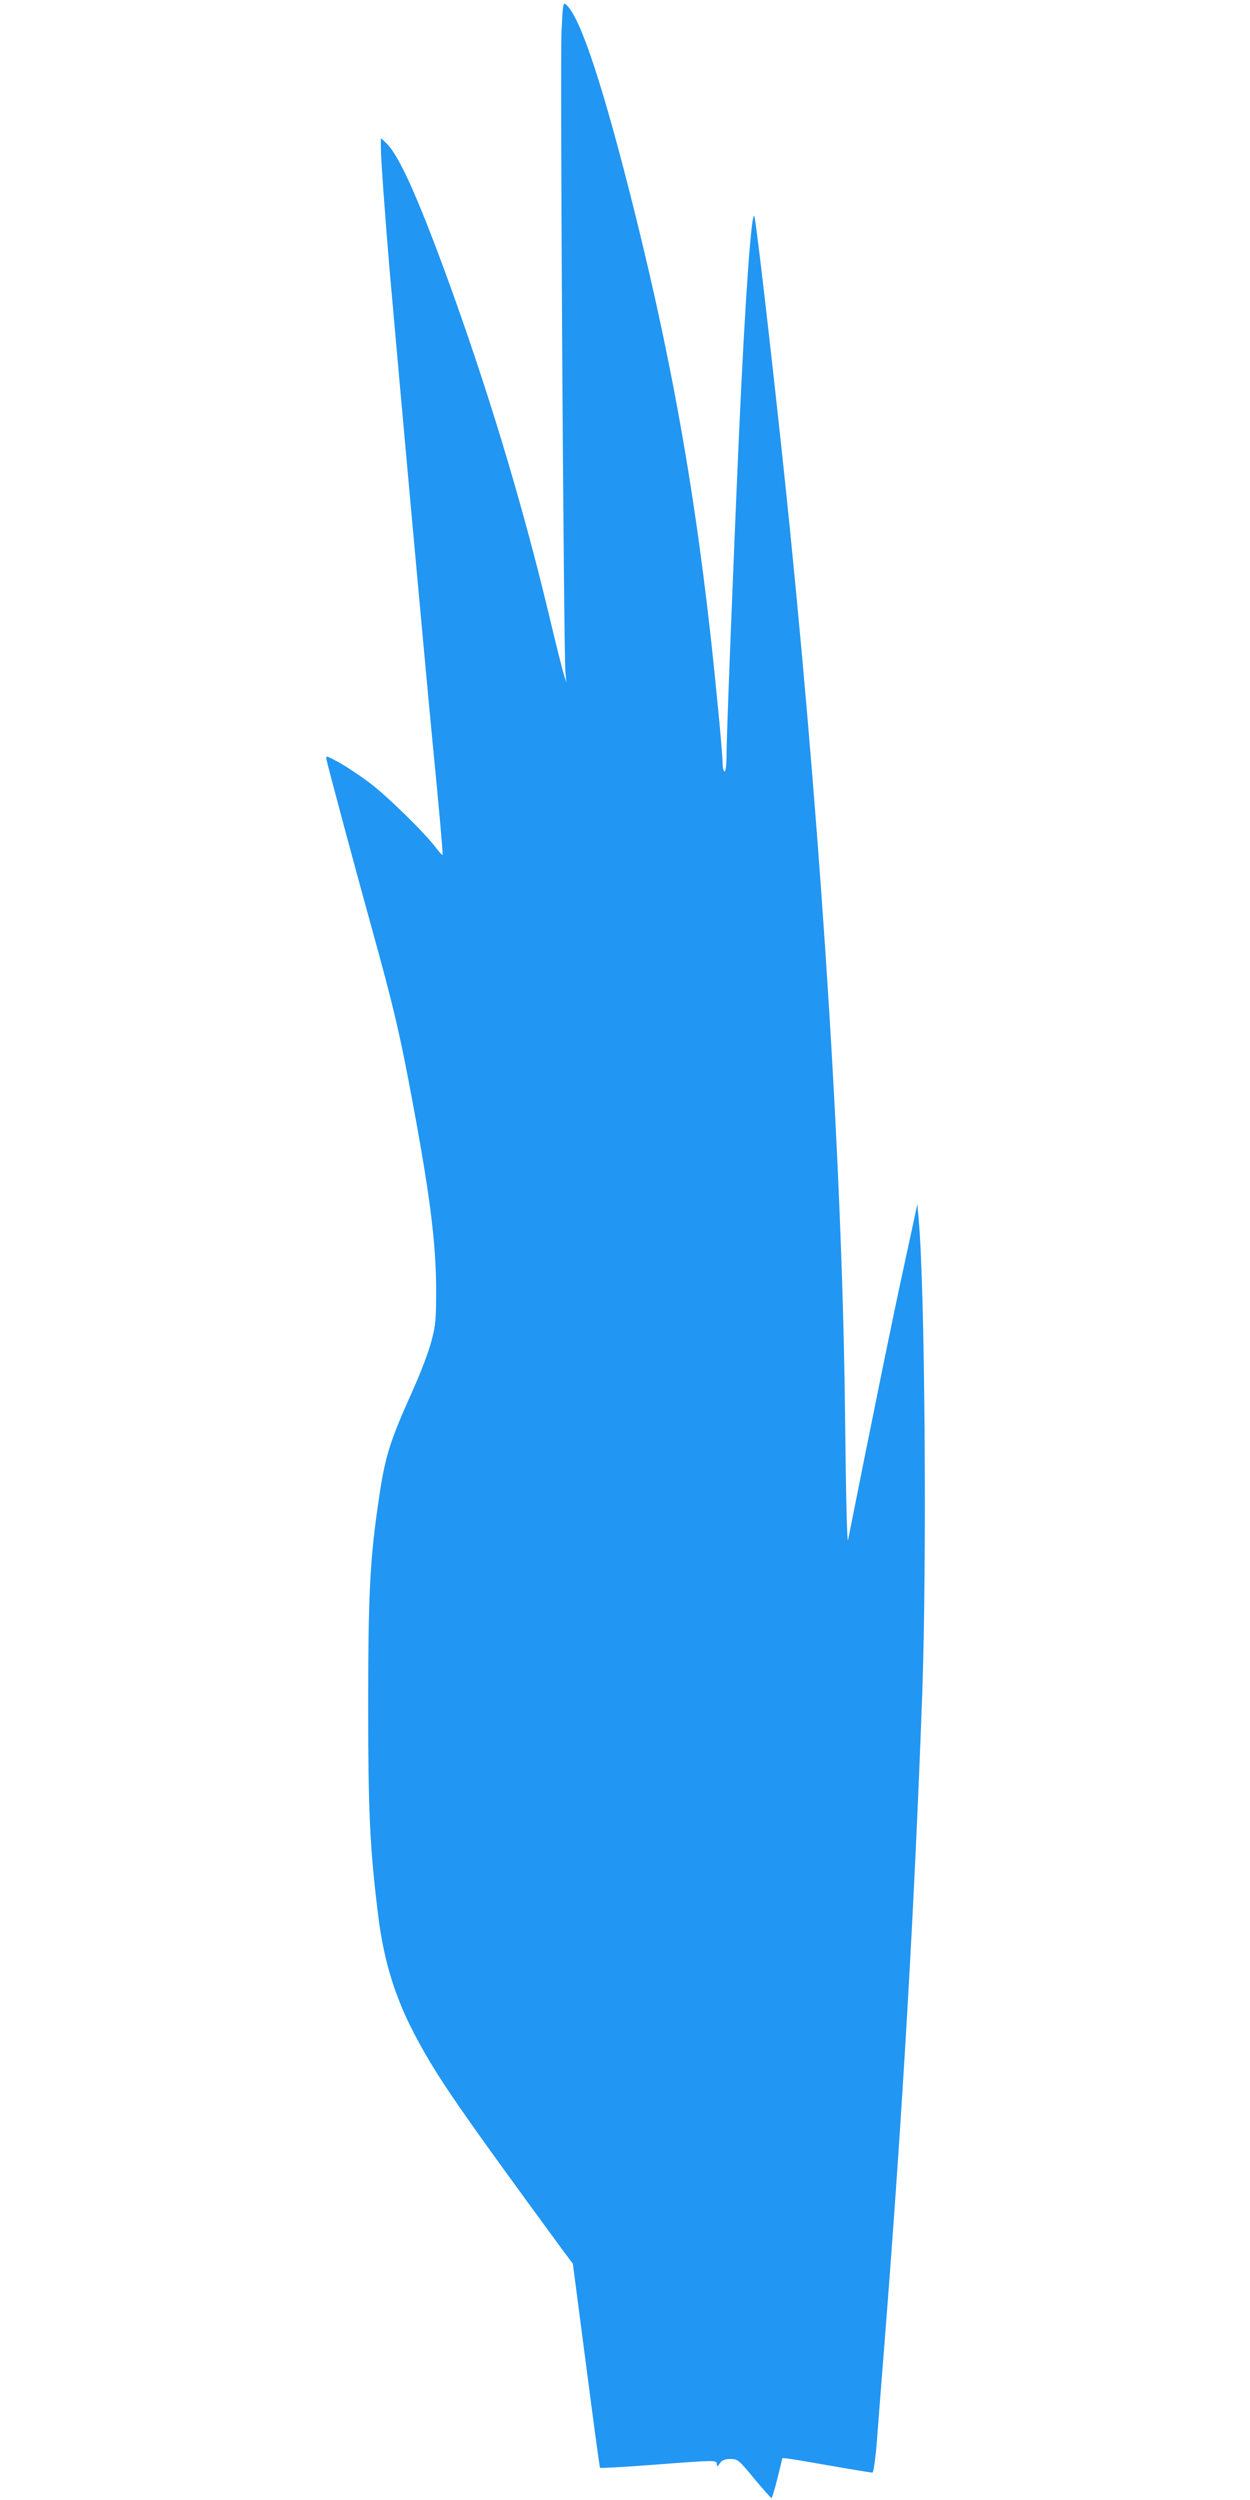 <?xml version="1.0" standalone="no"?>
<!DOCTYPE svg PUBLIC "-//W3C//DTD SVG 20010904//EN"
 "http://www.w3.org/TR/2001/REC-SVG-20010904/DTD/svg10.dtd">
<svg version="1.0" xmlns="http://www.w3.org/2000/svg"
 width="640pt" height="1280pt" viewBox="0 0 640 1280"
 preserveAspectRatio="xMidYMid meet">
<g transform="translate(0,1280) scale(0.1,-0.1)"
fill="#2196f3" stroke="none">
<path d="M2875 12643 c-8 -144 11 -3178 20 -3285 l5 -53 -14 45 c-8 25 -42
162 -76 305 -140 585 -320 1176 -532 1755 -148 401 -239 600 -302 659 l-26 24
0 -49 c0 -55 23 -371 45 -629 52 -593 174 -1938 220 -2419 31 -313 54 -571 51
-573 -2 -2 -16 13 -32 34 -57 77 -252 267 -339 333 -49 37 -121 85 -159 106
-68 37 -69 37 -64 13 9 -42 157 -594 235 -874 102 -369 136 -511 188 -785 104
-548 137 -800 138 -1050 0 -157 -2 -185 -25 -270 -14 -53 -56 -163 -93 -245
-128 -285 -146 -347 -184 -620 -37 -266 -46 -450 -46 -1000 0 -542 9 -732 51
-1070 30 -244 91 -436 202 -640 110 -203 215 -355 741 -1073 l54 -72 68 -521
c37 -286 69 -522 71 -524 2 -3 123 4 269 15 328 25 329 25 329 3 0 -14 3 -13
16 5 11 16 25 22 54 22 37 0 43 -5 121 -100 46 -55 86 -100 89 -100 3 0 17 46
31 103 l25 102 29 -3 c17 -2 118 -19 226 -38 108 -19 201 -34 206 -34 5 0 15
67 22 153 6 83 25 321 41 527 91 1157 152 2214 192 3310 24 684 14 2087 -19
2435 l-6 70 -68 -315 c-55 -251 -156 -746 -287 -1405 -5 -23 -11 241 -15 610
-12 1237 -114 2887 -283 4570 -55 548 -167 1537 -181 1595 -14 55 -48 -417
-78 -1085 -26 -578 -65 -1565 -65 -1661 0 -56 -4 -94 -10 -94 -5 0 -10 18 -10
40 0 22 -11 160 -26 307 -88 926 -213 1666 -423 2511 -161 646 -278 1001 -351
1067 -17 15 -18 9 -25 -132z"/>
</g>
</svg>
